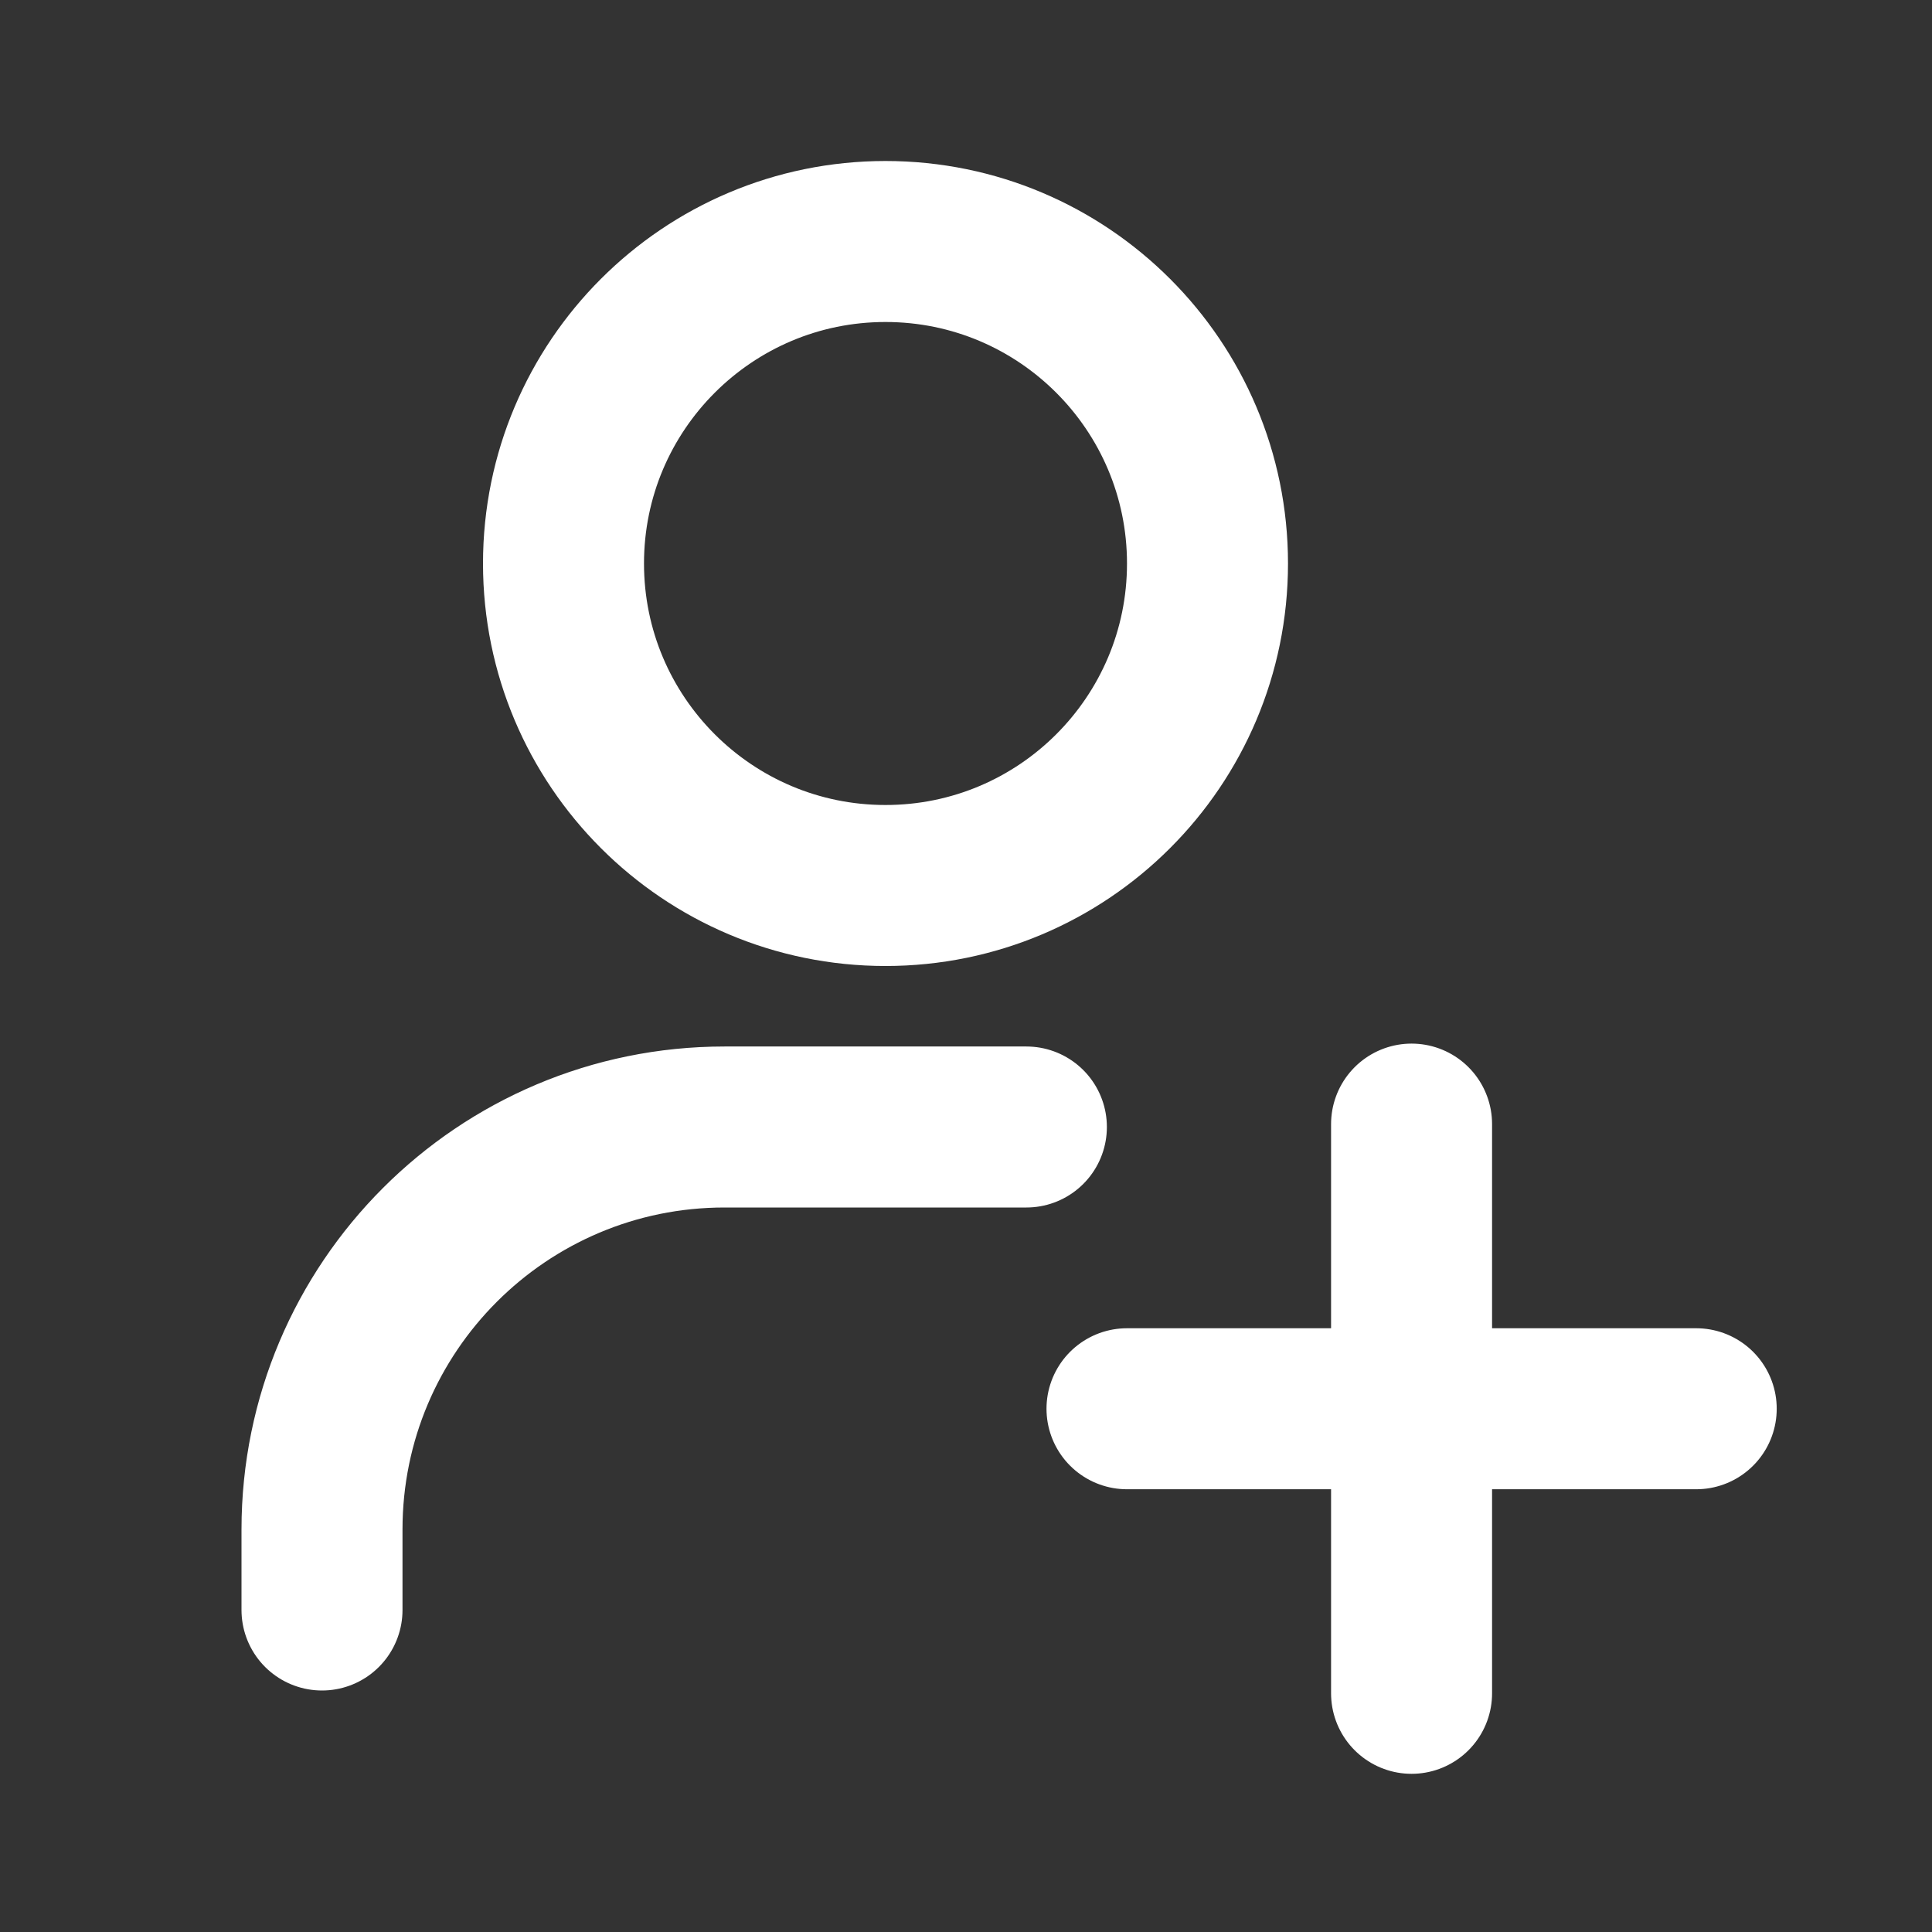 <svg
  xmlns="http://www.w3.org/2000/svg"
  viewBox="0 0 24 24"
  fill="none"
>
  <rect x="0" y="0" width="24" height="24" fill="#333333" stroke="none"/>
  <path
    d="
      M 4 20
      V 19
      C 4       16.239 6.239 14      9  14
      H 12.75
      M 17.535 13.964
      V 17.5
      M 17.535 17.5
      V 21.035
      M 17.535 17.5
      H 21.071
      M 17.535 17.5
      H 14
      M 15      7
      C 15      9.209 13.209 11      11 11
      C 8.791 11      7       9.209 7  7
      C 7       4.791 8.791 3       11 3
      C 13.209 3       15      4.791 15 7
      Z
    "
    stroke="white"
    stroke-width="2"
    stroke-linecap="round"
    stroke-linejoin="round"
  />
</svg>
